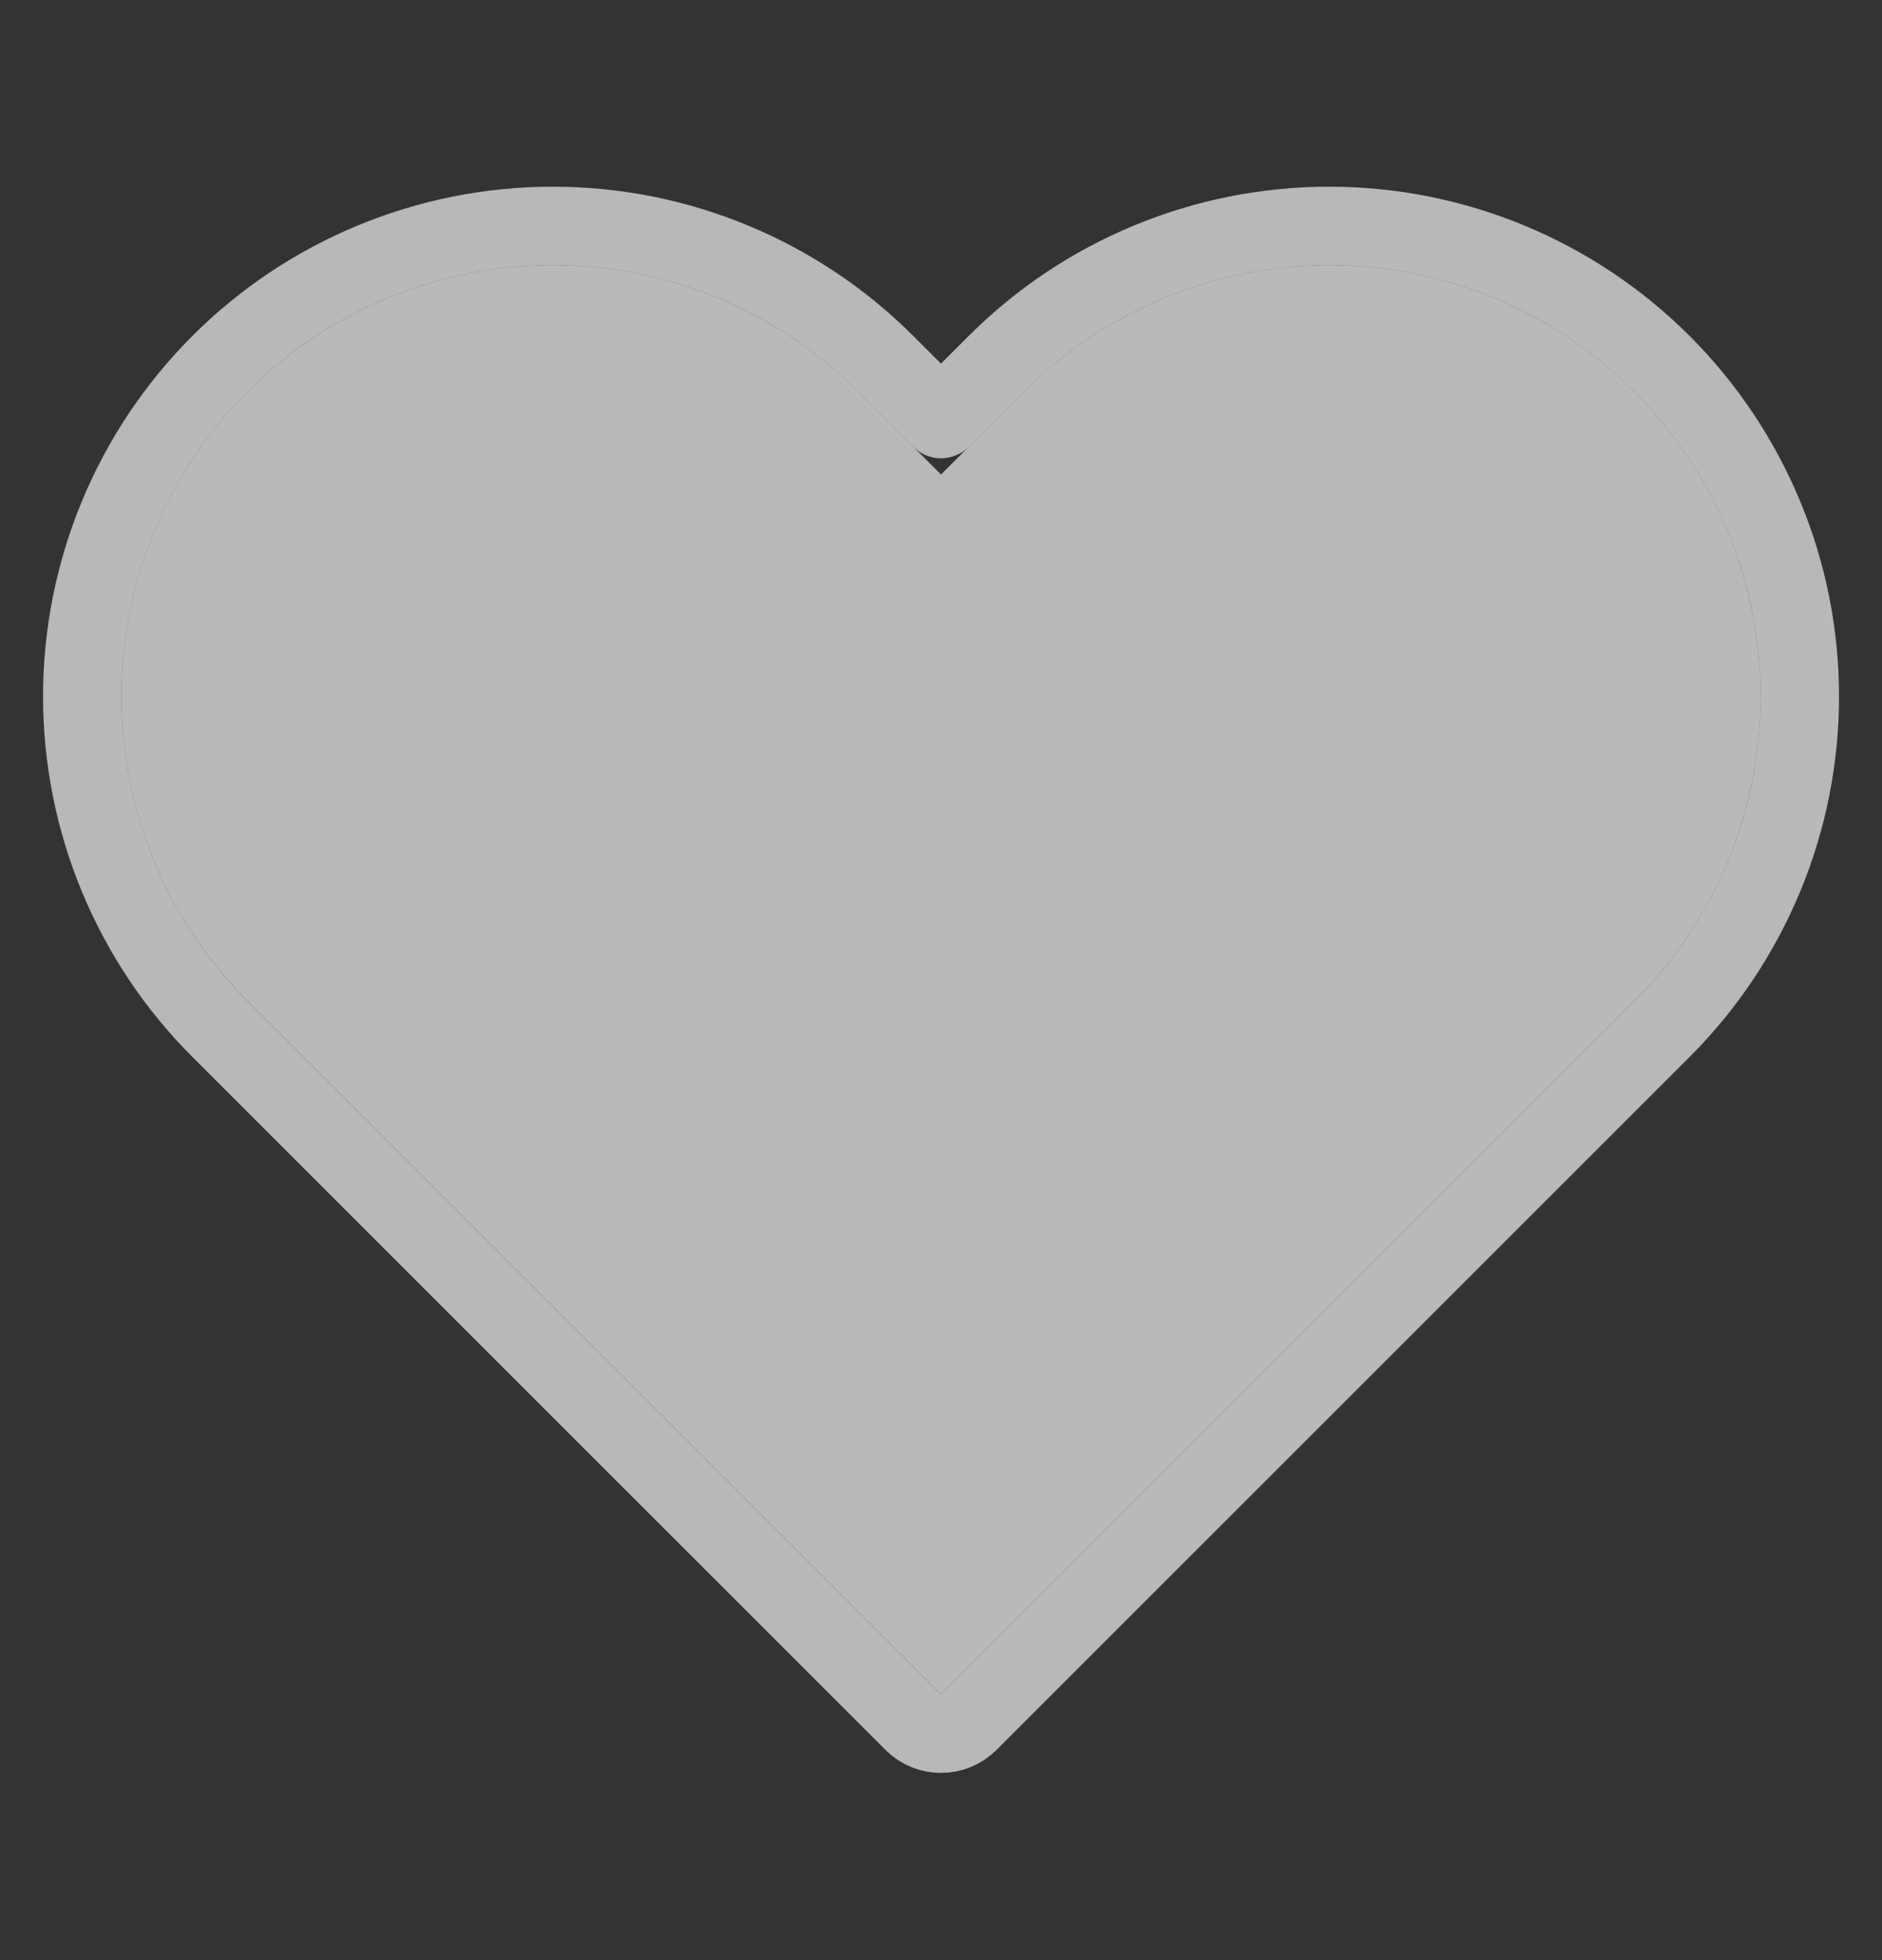 <svg width="24" height="25" viewBox="0 0 24 25" fill="none" xmlns="http://www.w3.org/2000/svg">
<rect x="0" y="0" width="24" height="25" fill="#333333" stroke="none"/>
<path d="M20.84 4.992C20.329 4.481 19.723 4.076 19.055 3.8C18.388 3.523 17.672 3.381 16.95 3.381C16.227 3.381 15.512 3.523 14.845 3.8C14.177 4.076 13.571 4.481 13.06 4.992L12 6.052L10.94 4.992C9.908 3.961 8.509 3.381 7.05 3.381C5.591 3.381 4.192 3.961 3.16 4.992C2.128 6.024 1.549 7.423 1.549 8.882C1.549 10.341 2.128 11.741 3.16 12.772L4.22 13.832L12 21.612L19.78 13.832L20.84 12.772C21.351 12.262 21.756 11.655 22.033 10.988C22.309 10.32 22.452 9.605 22.452 8.882C22.452 8.16 22.309 7.445 22.033 6.777C21.756 6.11 21.351 5.503 20.84 4.992Z" fill="white" fill-opacity="0.65"/>
<path d="M12 5.345L11.294 4.639C10.168 3.513 8.642 2.881 7.05 2.881C5.458 2.881 3.932 3.513 2.806 4.639C1.681 5.764 1.049 7.291 1.049 8.882C1.049 10.474 1.681 12.001 2.806 13.126L3.866 14.186L11.646 21.966C11.842 22.161 12.158 22.161 12.354 21.966L20.134 14.186L21.194 13.126C21.194 13.126 21.194 13.126 21.194 13.126C21.751 12.569 22.193 11.907 22.495 11.179C22.797 10.451 22.952 9.671 22.952 8.882C22.952 8.094 22.797 7.314 22.495 6.586C22.193 5.858 21.751 5.196 21.194 4.639C20.636 4.081 19.975 3.639 19.247 3.338C18.519 3.036 17.738 2.881 16.95 2.881C16.162 2.881 15.381 3.036 14.653 3.338C13.925 3.639 13.264 4.081 12.706 4.639C12.706 4.639 12.706 4.639 12.706 4.639L12 5.345Z" stroke="white" stroke-opacity="0.65" stroke-linecap="round" stroke-linejoin="round"/>
</svg>
